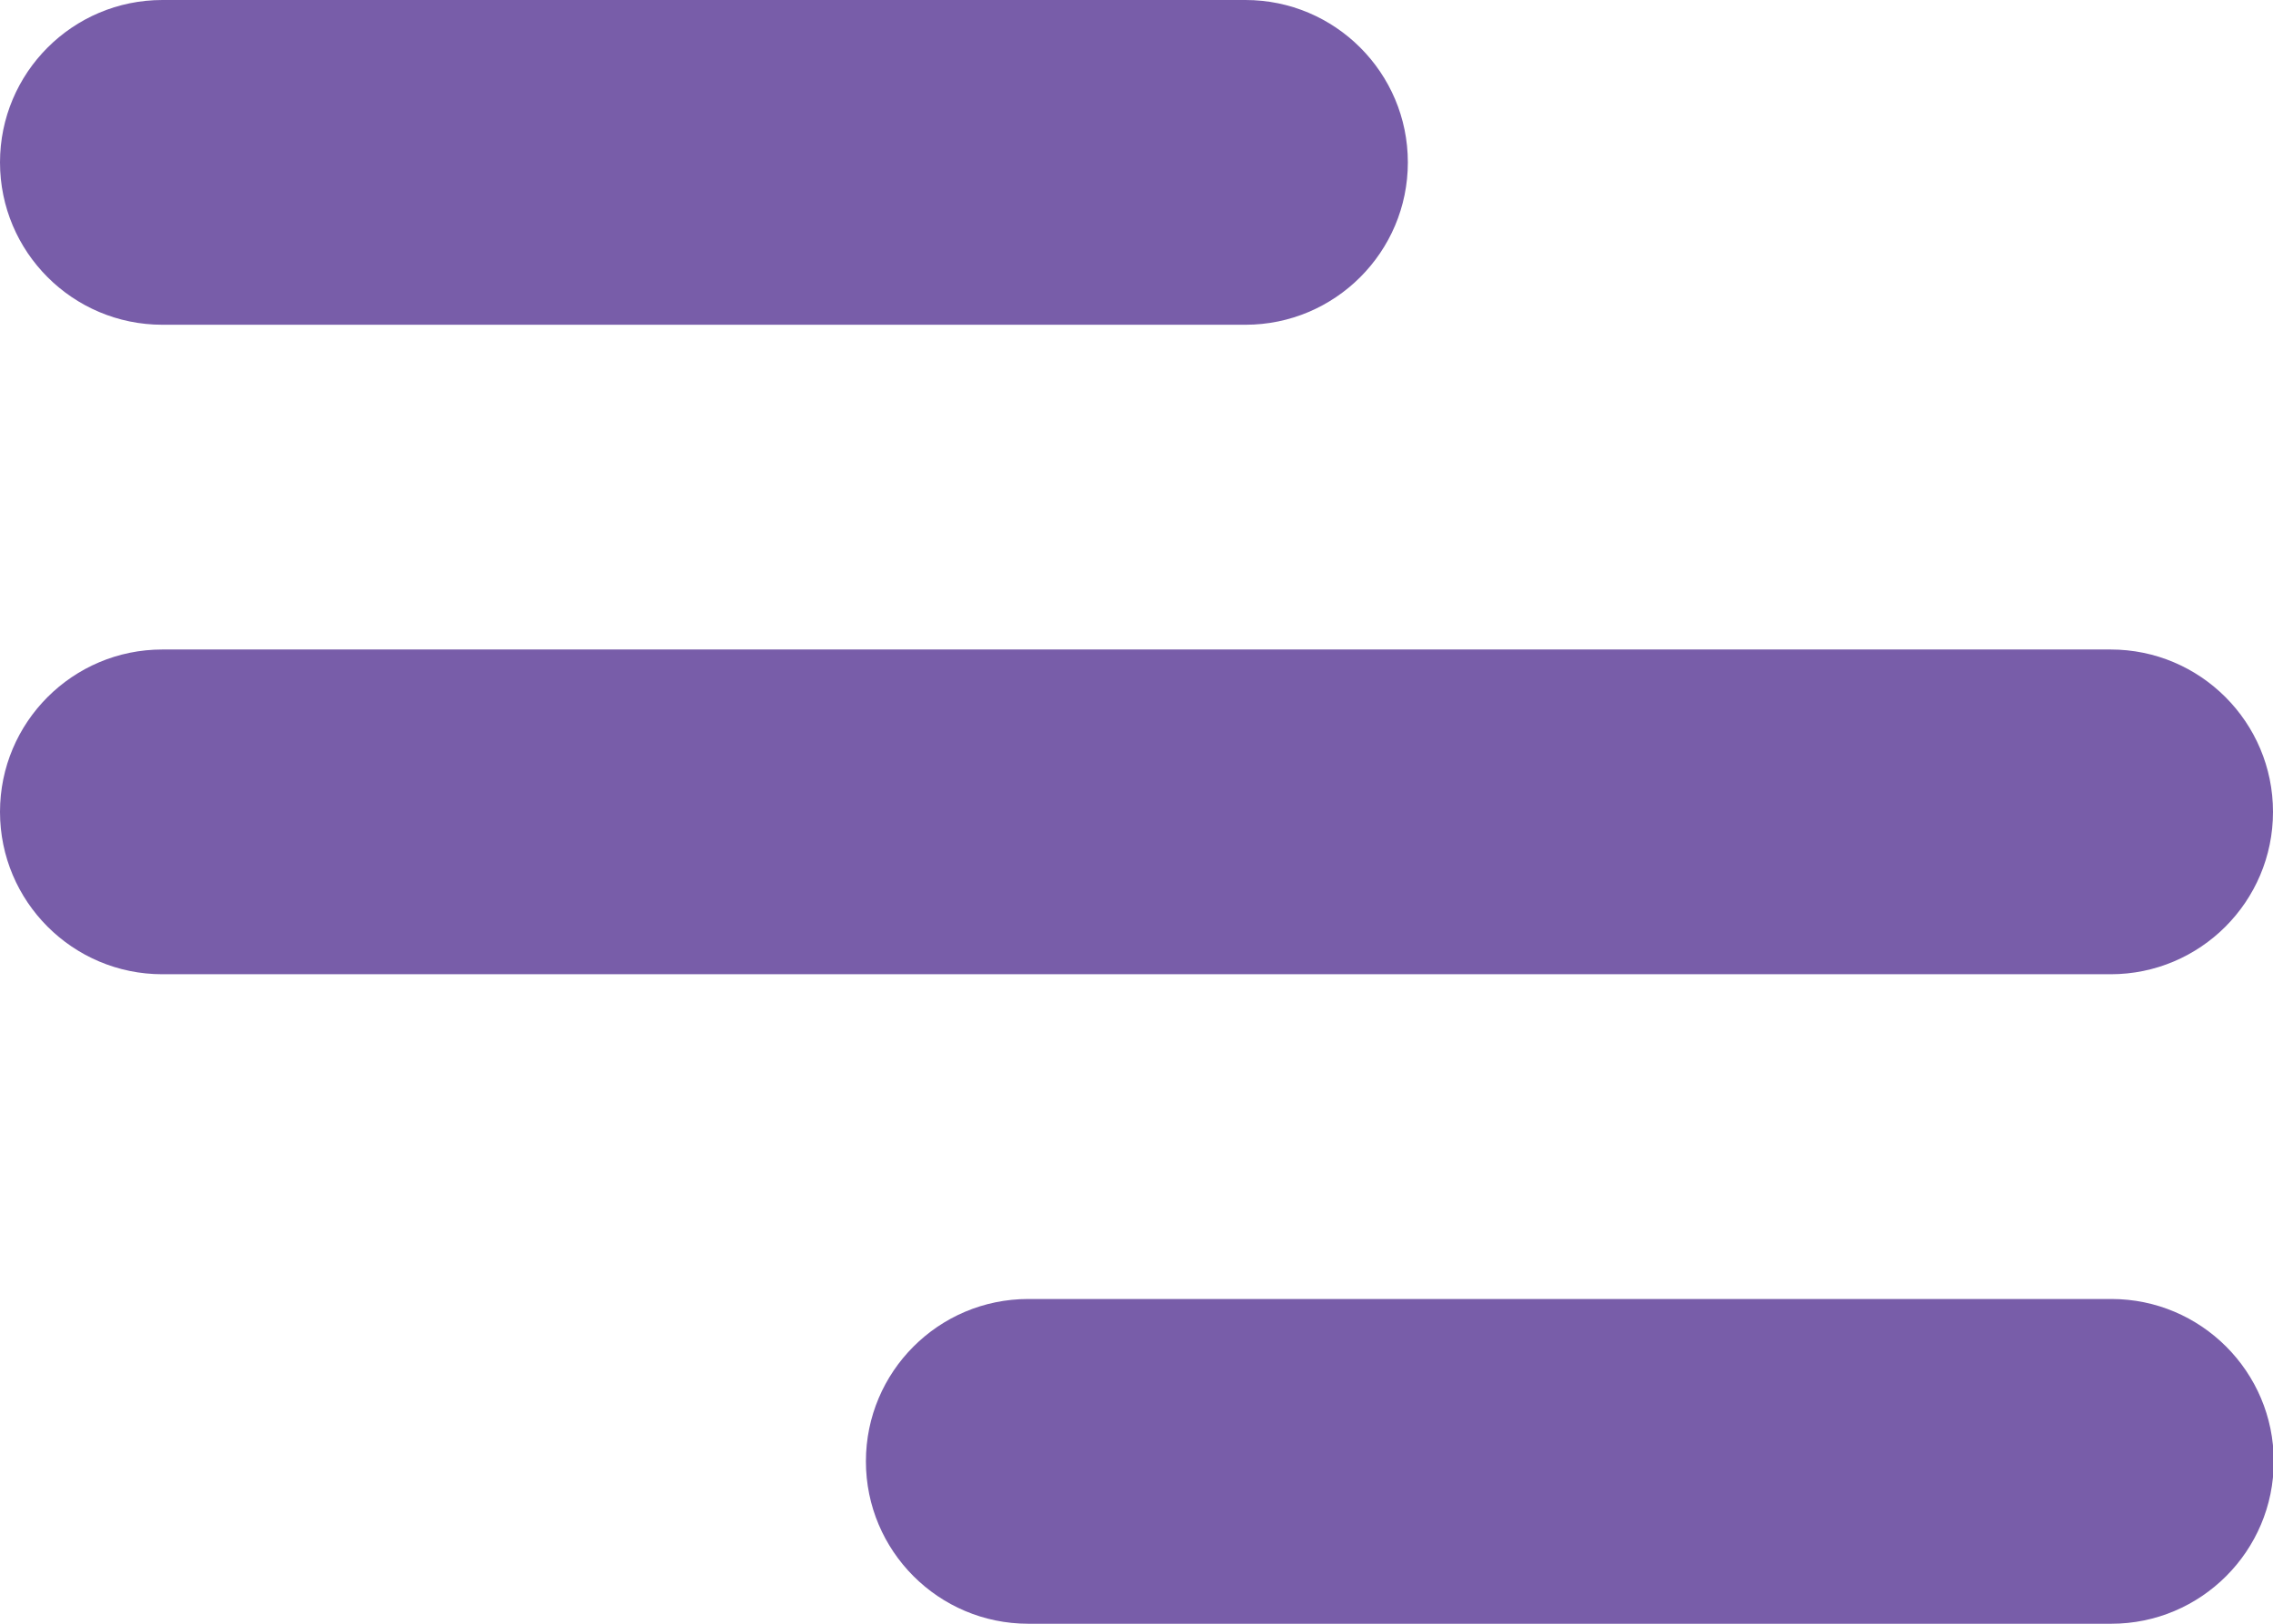 <?xml version="1.0" encoding="UTF-8" standalone="no"?>
<!DOCTYPE svg PUBLIC "-//W3C//DTD SVG 1.1//EN" "http://www.w3.org/Graphics/SVG/1.1/DTD/svg11.dtd">
<svg width="100%" height="100%" viewBox="0 0 21 15" version="1.1" xmlns="http://www.w3.org/2000/svg" xmlns:xlink="http://www.w3.org/1999/xlink" xml:space="preserve" xmlns:serif="http://www.serif.com/" style="fill-rule:evenodd;clip-rule:evenodd;stroke-linejoin:round;stroke-miterlimit:2;">
    <path d="M1.5,9L19.5,9C20.328,9 21,8.328 21,7.5C21,6.672 20.328,6 19.5,6L1.5,6C0.672,6 0,6.672 0,7.5C-0,8.328 0.672,9 1.5,9Z" style="fill:rgb(120,93,169);"/>
    <g transform="matrix(1,0,0,1,-0.5,-0.5)">
        <path d="M2,3.5L12.007,3.5C12.834,3.5 13.507,2.828 13.507,2C13.507,1.172 12.834,0.5 12.007,0.5L2,0.5C1.172,0.5 0.5,1.172 0.5,2C0.5,2.828 1.172,3.5 2,3.5Z" style="fill:rgb(120,93,169);"/>
    </g>
    <g transform="matrix(1,0,0,1,7.5,11.607)">
        <path d="M2,3.393L12.007,3.393C12.834,3.393 13.507,2.721 13.507,1.893C13.507,1.065 12.834,0.393 12.007,0.393L2,0.393C1.172,0.393 0.5,1.065 0.5,1.893C0.5,2.721 1.172,3.393 2,3.393Z" style="fill:rgb(120,93,169);"/>
    </g>
</svg>
